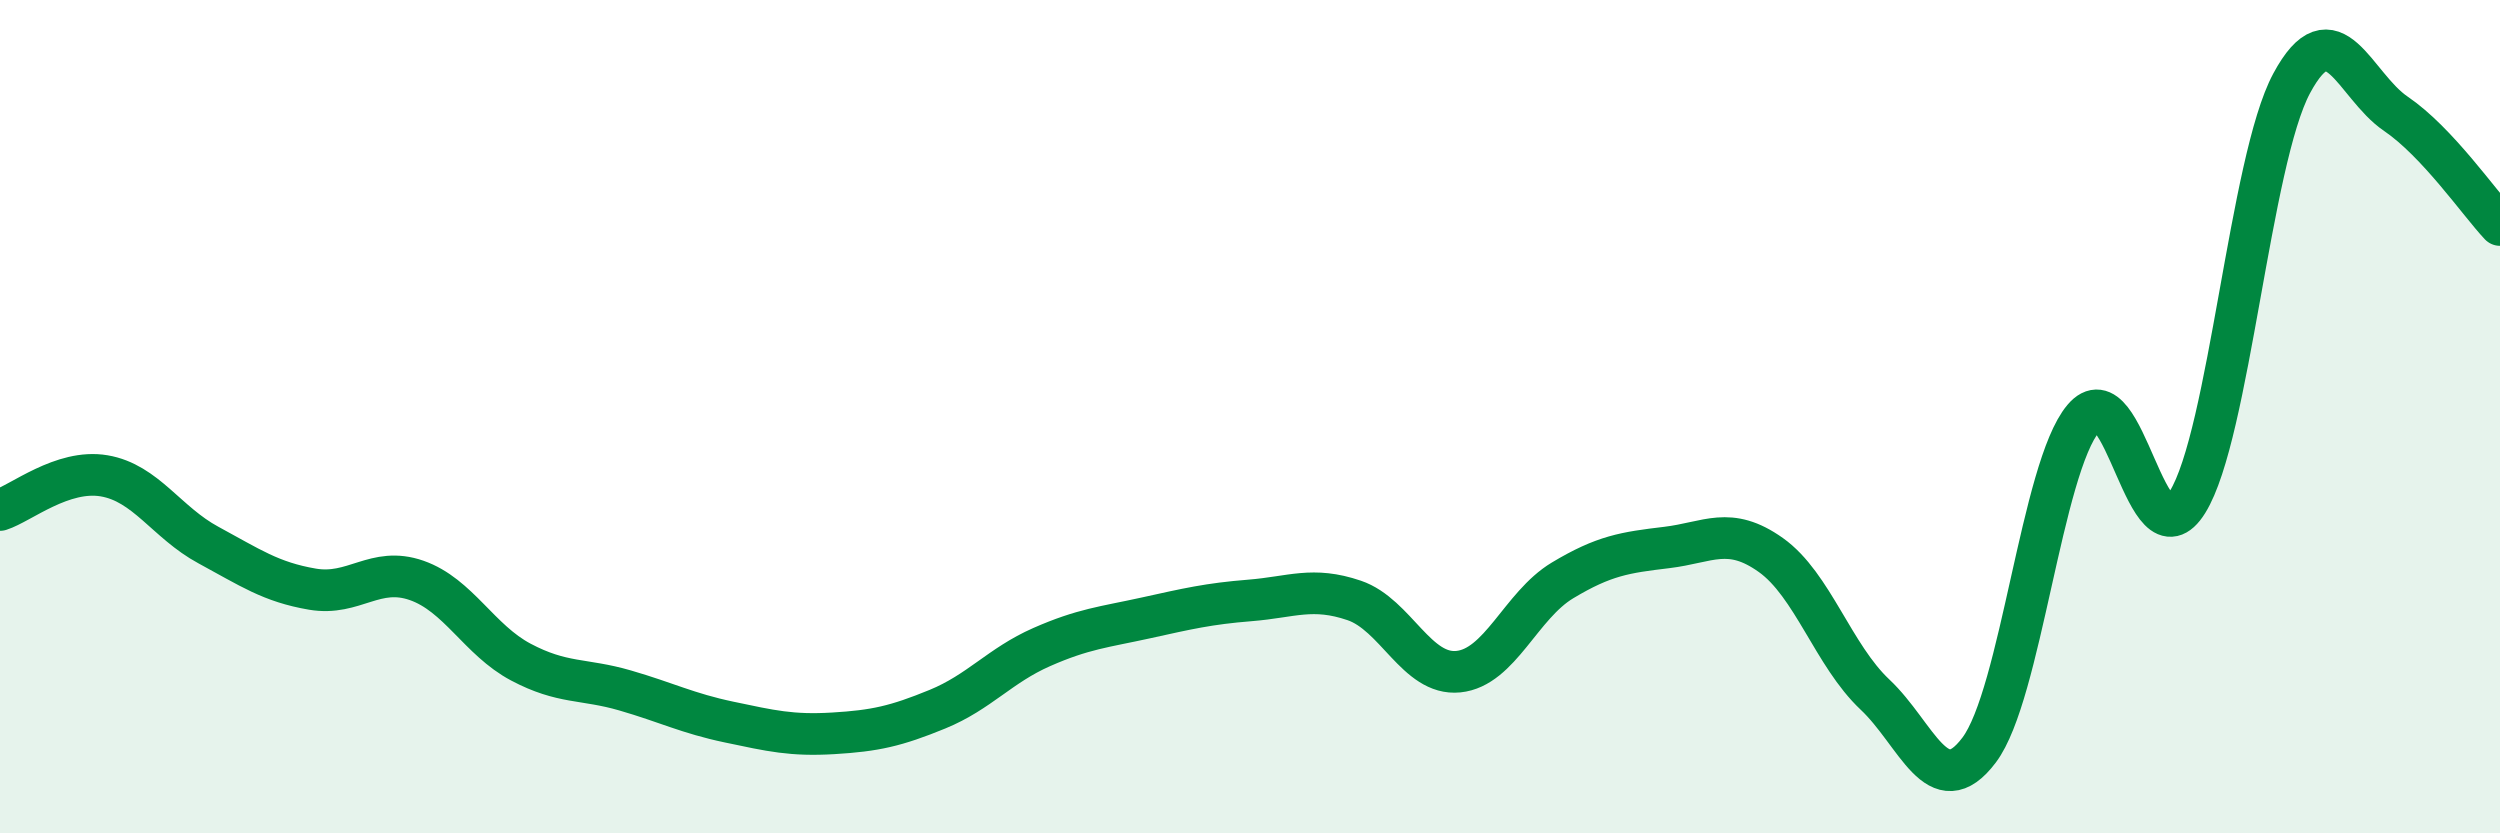 
    <svg width="60" height="20" viewBox="0 0 60 20" xmlns="http://www.w3.org/2000/svg">
      <path
        d="M 0,12.24 C 0.5,12.08 1.5,11.25 2.5,11.42 C 3.5,11.59 4,12.54 5,13.08 C 6,13.62 6.5,13.97 7.5,14.14 C 8.5,14.31 9,13.58 10,13.93 C 11,14.28 11.5,15.36 12.5,15.89 C 13.5,16.42 14,16.28 15,16.57 C 16,16.86 16.5,17.12 17.5,17.33 C 18.5,17.54 19,17.66 20,17.6 C 21,17.54 21.5,17.43 22.5,17.02 C 23.5,16.61 24,15.97 25,15.53 C 26,15.09 26.5,15.05 27.5,14.83 C 28.5,14.61 29,14.49 30,14.41 C 31,14.33 31.5,14.07 32.5,14.41 C 33.5,14.75 34,16.22 35,16.12 C 36,16.02 36.5,14.53 37.5,13.93 C 38.5,13.33 39,13.26 40,13.14 C 41,13.02 41.5,12.61 42.5,13.32 C 43.5,14.03 44,15.73 45,16.67 C 46,17.61 46.5,19.33 47.5,18 C 48.5,16.67 49,11.23 50,10.04 C 51,8.85 51.5,13.66 52.5,12.05 C 53.5,10.44 54,3.86 55,2 C 56,0.14 56.5,2.05 57.5,2.73 C 58.5,3.41 59.5,4.87 60,5.4L60 20L0 20Z"
        fill="#008740"
        opacity="0.1"
        stroke-linecap="round"
        stroke-linejoin="round"
      />
      <path
        d="M 0,12.24 C 0.5,12.08 1.5,11.25 2.5,11.42 C 3.5,11.59 4,12.54 5,13.08 C 6,13.62 6.5,13.97 7.5,14.14 C 8.5,14.31 9,13.58 10,13.93 C 11,14.28 11.5,15.36 12.5,15.89 C 13.5,16.42 14,16.28 15,16.57 C 16,16.86 16.5,17.12 17.5,17.33 C 18.5,17.54 19,17.66 20,17.6 C 21,17.54 21.5,17.43 22.5,17.02 C 23.5,16.61 24,15.97 25,15.53 C 26,15.09 26.5,15.05 27.5,14.83 C 28.5,14.61 29,14.49 30,14.41 C 31,14.33 31.5,14.07 32.5,14.41 C 33.5,14.75 34,16.22 35,16.12 C 36,16.02 36.5,14.53 37.5,13.93 C 38.5,13.33 39,13.26 40,13.14 C 41,13.02 41.5,12.61 42.5,13.32 C 43.5,14.03 44,15.73 45,16.67 C 46,17.61 46.5,19.33 47.5,18 C 48.5,16.67 49,11.23 50,10.04 C 51,8.85 51.5,13.66 52.5,12.05 C 53.5,10.44 54,3.86 55,2 C 56,0.14 56.5,2.05 57.5,2.73 C 58.5,3.41 59.5,4.87 60,5.4"
        stroke="#008740"
        stroke-width="1"
        fill="none"
        stroke-linecap="round"
        stroke-linejoin="round"
      />
    </svg>
  
